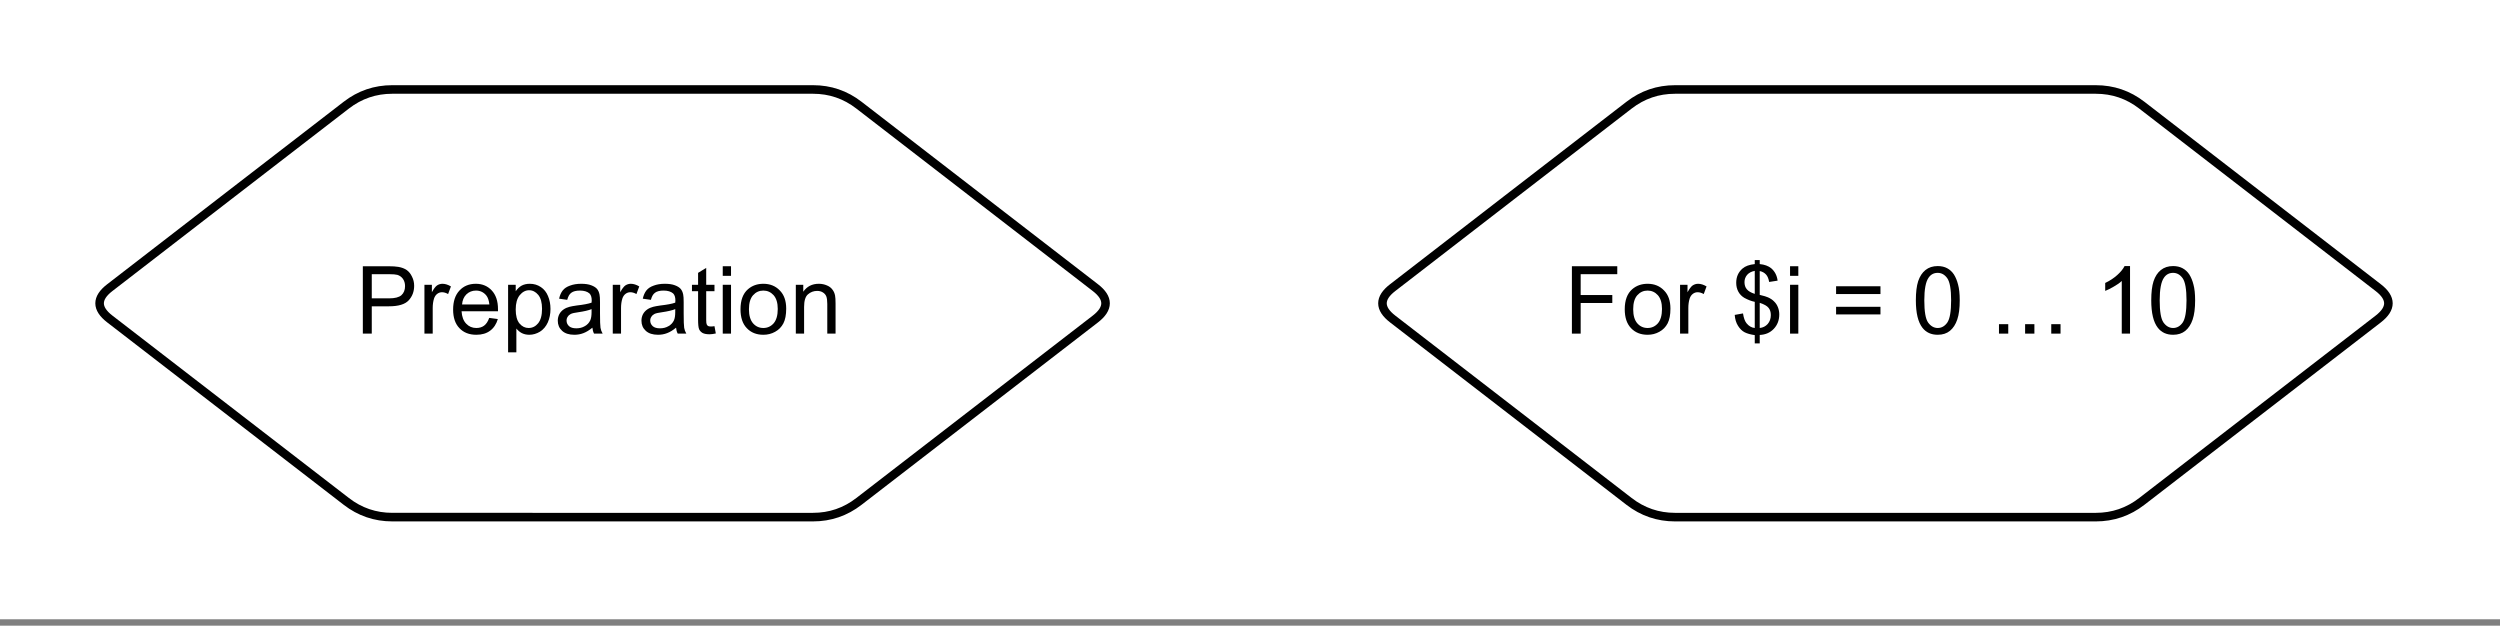 <?xml version="1.0" encoding="UTF-8" standalone="no"?>
<svg
   width="235.92pt"
   height="59.04pt"
   viewBox="0 0 235.92 59.04"
   version="1.1"
   id="svg140"
   xmlns:xlink="http://www.w3.org/1999/xlink"
   xmlns="http://www.w3.org/2000/svg"
   xmlns:svg="http://www.w3.org/2000/svg">
  <rect x="0" y="0" width="235.92" height="59.04" fill="#808080" stroke="none"/>
  <defs
     id="defs62">
    <g
       id="g51">
      <g
         id="glyph-0-0">
        <path
           d="M 1.109 0 L 1.109 -5.547 L 5.547 -5.547 L 5.547 0 Z M 1.25 -0.141 L 5.406 -0.141 L 5.406 -5.406 L 1.25 -5.406 Z M 1.25 -0.141 "
           id="path2" />
      </g>
      <g
         id="glyph-0-1">
        <path
           d="M 0.688 0 L 0.688 -6.359 L 3.078 -6.359 C 3.504 -6.359 3.828 -6.336 4.047 -6.297 C 4.359 -6.242 4.617 -6.145 4.828 -6 C 5.035 -5.852 5.203 -5.645 5.328 -5.375 C 5.461 -5.113 5.531 -4.828 5.531 -4.516 C 5.531 -3.973 5.359 -3.516 5.016 -3.141 C 4.672 -2.766 4.051 -2.578 3.156 -2.578 L 1.531 -2.578 L 1.531 0 Z M 1.531 -3.328 L 3.172 -3.328 C 3.711 -3.328 4.098 -3.426 4.328 -3.625 C 4.555 -3.832 4.672 -4.117 4.672 -4.484 C 4.672 -4.754 4.602 -4.984 4.469 -5.172 C 4.332 -5.359 4.156 -5.484 3.938 -5.547 C 3.789 -5.586 3.531 -5.609 3.156 -5.609 L 1.531 -5.609 Z M 1.531 -3.328 "
           id="path5" />
      </g>
      <g
         id="glyph-0-2">
        <path
           d="M 0.578 0 L 0.578 -4.609 L 1.281 -4.609 L 1.281 -3.906 C 1.457 -4.227 1.617 -4.441 1.766 -4.547 C 1.922 -4.648 2.094 -4.703 2.281 -4.703 C 2.539 -4.703 2.805 -4.617 3.078 -4.453 L 2.812 -3.734 C 2.613 -3.848 2.422 -3.906 2.234 -3.906 C 2.066 -3.906 1.914 -3.852 1.781 -3.75 C 1.645 -3.645 1.547 -3.5 1.484 -3.312 C 1.398 -3.039 1.359 -2.738 1.359 -2.406 L 1.359 0 Z M 0.578 0 "
           id="path8" />
      </g>
      <g
         id="glyph-0-3">
        <path
           d="M 3.734 -1.484 L 4.547 -1.375 C 4.41 -0.906 4.172 -0.539 3.828 -0.281 C 3.484 -0.02 3.047 0.109 2.516 0.109 C 1.848 0.109 1.316 -0.098 0.922 -0.516 C 0.523 -0.93 0.328 -1.516 0.328 -2.266 C 0.328 -3.035 0.523 -3.633 0.922 -4.062 C 1.316 -4.488 1.832 -4.703 2.469 -4.703 C 3.082 -4.703 3.582 -4.492 3.969 -4.078 C 4.363 -3.66 4.562 -3.07 4.562 -2.312 C 4.562 -2.258 4.562 -2.191 4.562 -2.109 L 1.125 -2.109 C 1.156 -1.598 1.301 -1.207 1.562 -0.938 C 1.82 -0.664 2.141 -0.531 2.516 -0.531 C 2.805 -0.531 3.051 -0.602 3.25 -0.75 C 3.457 -0.906 3.617 -1.148 3.734 -1.484 Z M 1.172 -2.75 L 3.75 -2.75 C 3.707 -3.133 3.609 -3.422 3.453 -3.609 C 3.203 -3.91 2.879 -4.062 2.484 -4.062 C 2.129 -4.062 1.828 -3.941 1.578 -3.703 C 1.336 -3.461 1.203 -3.145 1.172 -2.75 Z M 1.172 -2.75 "
           id="path11" />
      </g>
      <g
         id="glyph-0-4">
        <path
           d="M 0.578 1.766 L 0.578 -4.609 L 1.297 -4.609 L 1.297 -4 C 1.461 -4.238 1.648 -4.414 1.859 -4.531 C 2.078 -4.645 2.332 -4.703 2.625 -4.703 C 3.02 -4.703 3.367 -4.598 3.672 -4.391 C 3.973 -4.191 4.195 -3.91 4.344 -3.547 C 4.5 -3.18 4.578 -2.773 4.578 -2.328 C 4.578 -1.859 4.492 -1.438 4.328 -1.062 C 4.16 -0.688 3.914 -0.395 3.594 -0.188 C 3.27 0.008 2.93 0.109 2.578 0.109 C 2.316 0.109 2.082 0.055 1.875 -0.047 C 1.664 -0.16 1.492 -0.305 1.359 -0.484 L 1.359 1.766 Z M 1.297 -2.281 C 1.297 -1.688 1.414 -1.242 1.656 -0.953 C 1.895 -0.672 2.18 -0.531 2.516 -0.531 C 2.867 -0.531 3.164 -0.676 3.406 -0.969 C 3.656 -1.27 3.781 -1.727 3.781 -2.344 C 3.781 -2.926 3.66 -3.363 3.422 -3.656 C 3.18 -3.945 2.895 -4.094 2.562 -4.094 C 2.227 -4.094 1.93 -3.938 1.672 -3.625 C 1.422 -3.312 1.297 -2.863 1.297 -2.281 Z M 1.297 -2.281 "
           id="path14" />
      </g>
      <g
         id="glyph-0-5">
        <path
           d="M 3.594 -0.562 C 3.301 -0.32 3.02 -0.148 2.75 -0.047 C 2.488 0.055 2.203 0.109 1.891 0.109 C 1.391 0.109 1.004 -0.016 0.734 -0.266 C 0.461 -0.516 0.328 -0.832 0.328 -1.219 C 0.328 -1.438 0.375 -1.641 0.469 -1.828 C 0.57 -2.016 0.707 -2.164 0.875 -2.281 C 1.039 -2.395 1.227 -2.477 1.438 -2.531 C 1.594 -2.57 1.82 -2.613 2.125 -2.656 C 2.758 -2.727 3.223 -2.816 3.516 -2.922 C 3.523 -3.023 3.531 -3.094 3.531 -3.125 C 3.531 -3.438 3.457 -3.66 3.312 -3.797 C 3.102 -3.973 2.805 -4.062 2.422 -4.062 C 2.055 -4.062 1.785 -3.992 1.609 -3.859 C 1.43 -3.734 1.301 -3.508 1.219 -3.188 L 0.453 -3.297 C 0.523 -3.617 0.641 -3.879 0.797 -4.078 C 0.953 -4.273 1.18 -4.426 1.484 -4.531 C 1.785 -4.645 2.133 -4.703 2.531 -4.703 C 2.926 -4.703 3.242 -4.656 3.484 -4.562 C 3.734 -4.469 3.914 -4.352 4.031 -4.219 C 4.145 -4.082 4.223 -3.906 4.266 -3.688 C 4.297 -3.551 4.312 -3.312 4.312 -2.969 L 4.312 -1.922 C 4.312 -1.203 4.328 -0.742 4.359 -0.547 C 4.391 -0.359 4.457 -0.176 4.562 0 L 3.75 0 C 3.664 -0.164 3.613 -0.352 3.594 -0.562 Z M 3.516 -2.312 C 3.234 -2.195 2.812 -2.098 2.25 -2.016 C 1.926 -1.973 1.695 -1.922 1.562 -1.859 C 1.438 -1.797 1.336 -1.707 1.266 -1.594 C 1.191 -1.488 1.156 -1.367 1.156 -1.234 C 1.156 -1.023 1.234 -0.848 1.391 -0.703 C 1.547 -0.566 1.773 -0.5 2.078 -0.5 C 2.379 -0.5 2.645 -0.566 2.875 -0.703 C 3.113 -0.836 3.285 -1.02 3.391 -1.25 C 3.473 -1.426 3.516 -1.688 3.516 -2.031 Z M 3.516 -2.312 "
           id="path17" />
      </g>
      <g
         id="glyph-0-6">
        <path
           d="M 2.281 -0.703 L 2.406 -0.016 C 2.188 0.035 1.988 0.062 1.812 0.062 C 1.531 0.062 1.312 0.02 1.156 -0.062 C 1 -0.156 0.891 -0.273 0.828 -0.422 C 0.766 -0.566 0.734 -0.875 0.734 -1.344 L 0.734 -4 L 0.156 -4 L 0.156 -4.609 L 0.734 -4.609 L 0.734 -5.734 L 1.5 -6.203 L 1.5 -4.609 L 2.281 -4.609 L 2.281 -4 L 1.5 -4 L 1.5 -1.297 C 1.5 -1.078 1.516 -0.938 1.547 -0.875 C 1.578 -0.812 1.617 -0.758 1.672 -0.719 C 1.734 -0.688 1.828 -0.672 1.953 -0.672 C 2.035 -0.672 2.145 -0.68 2.281 -0.703 Z M 2.281 -0.703 "
           id="path20" />
      </g>
      <g
         id="glyph-0-7">
        <path
           d="M 0.594 -5.453 L 0.594 -6.359 L 1.375 -6.359 L 1.375 -5.453 Z M 0.594 0 L 0.594 -4.609 L 1.375 -4.609 L 1.375 0 Z M 0.594 0 "
           id="path23" />
      </g>
      <g
         id="glyph-0-8">
        <path
           d="M 0.297 -2.297 C 0.297 -3.148 0.531 -3.781 1 -4.188 C 1.395 -4.531 1.879 -4.703 2.453 -4.703 C 3.086 -4.703 3.602 -4.492 4 -4.078 C 4.406 -3.672 4.609 -3.098 4.609 -2.359 C 4.609 -1.773 4.52 -1.312 4.344 -0.969 C 4.164 -0.625 3.906 -0.359 3.562 -0.172 C 3.227 0.016 2.859 0.109 2.453 0.109 C 1.805 0.109 1.285 -0.098 0.891 -0.516 C 0.492 -0.93 0.297 -1.523 0.297 -2.297 Z M 1.094 -2.297 C 1.094 -1.711 1.223 -1.27 1.484 -0.969 C 1.742 -0.676 2.066 -0.531 2.453 -0.531 C 2.836 -0.531 3.16 -0.676 3.422 -0.969 C 3.68 -1.27 3.812 -1.723 3.812 -2.328 C 3.812 -2.898 3.68 -3.332 3.422 -3.625 C 3.16 -3.914 2.836 -4.062 2.453 -4.062 C 2.066 -4.062 1.742 -3.914 1.484 -3.625 C 1.223 -3.332 1.094 -2.891 1.094 -2.297 Z M 1.094 -2.297 "
           id="path26" />
      </g>
      <g
         id="glyph-0-9">
        <path
           d="M 0.578 0 L 0.578 -4.609 L 1.281 -4.609 L 1.281 -3.953 C 1.625 -4.453 2.113 -4.703 2.75 -4.703 C 3.031 -4.703 3.285 -4.648 3.516 -4.547 C 3.742 -4.453 3.914 -4.32 4.031 -4.156 C 4.156 -4 4.238 -3.812 4.281 -3.594 C 4.312 -3.445 4.328 -3.191 4.328 -2.828 L 4.328 0 L 3.547 0 L 3.547 -2.797 C 3.547 -3.117 3.516 -3.359 3.453 -3.516 C 3.391 -3.672 3.281 -3.797 3.125 -3.891 C 2.977 -3.984 2.801 -4.031 2.594 -4.031 C 2.258 -4.031 1.969 -3.922 1.719 -3.703 C 1.477 -3.492 1.359 -3.098 1.359 -2.516 L 1.359 0 Z M 0.578 0 "
           id="path29" />
      </g>
      <g
         id="glyph-0-10">
        <path
           d="M 0.734 0 L 0.734 -6.359 L 5.016 -6.359 L 5.016 -5.609 L 1.562 -5.609 L 1.562 -3.641 L 4.547 -3.641 L 4.547 -2.891 L 1.562 -2.891 L 1.562 0 Z M 0.734 0 "
           id="path32" />
      </g>
      <g
         id="glyph-0-11" />
      <g
         id="glyph-0-12">
        <path
           d="M 2.203 0.922 L 2.203 0.141 C 1.816 0.086 1.5 0 1.25 -0.125 C 1.008 -0.25 0.801 -0.453 0.625 -0.734 C 0.445 -1.016 0.344 -1.359 0.312 -1.766 L 1.094 -1.906 C 1.156 -1.488 1.266 -1.18 1.422 -0.984 C 1.641 -0.711 1.898 -0.562 2.203 -0.531 L 2.203 -3 C 1.891 -3.062 1.562 -3.188 1.219 -3.375 C 0.977 -3.52 0.789 -3.711 0.656 -3.953 C 0.52 -4.203 0.453 -4.484 0.453 -4.797 C 0.453 -5.348 0.648 -5.797 1.047 -6.141 C 1.305 -6.367 1.691 -6.508 2.203 -6.562 L 2.203 -6.938 L 2.672 -6.938 L 2.672 -6.562 C 3.117 -6.52 3.477 -6.391 3.75 -6.172 C 4.094 -5.879 4.297 -5.488 4.359 -5 L 3.562 -4.875 C 3.508 -5.188 3.41 -5.422 3.266 -5.578 C 3.117 -5.742 2.922 -5.852 2.672 -5.906 L 2.672 -3.656 C 3.066 -3.562 3.328 -3.484 3.453 -3.422 C 3.691 -3.316 3.883 -3.188 4.031 -3.031 C 4.188 -2.883 4.305 -2.703 4.391 -2.484 C 4.473 -2.273 4.516 -2.051 4.516 -1.812 C 4.516 -1.27 4.344 -0.816 4 -0.453 C 3.656 -0.086 3.211 0.102 2.672 0.125 L 2.672 0.922 Z M 2.203 -5.922 C 1.898 -5.867 1.66 -5.742 1.484 -5.547 C 1.316 -5.348 1.234 -5.117 1.234 -4.859 C 1.234 -4.586 1.305 -4.363 1.453 -4.188 C 1.598 -4.008 1.848 -3.863 2.203 -3.75 Z M 2.672 -0.531 C 2.973 -0.562 3.223 -0.688 3.422 -0.906 C 3.617 -1.133 3.719 -1.414 3.719 -1.75 C 3.719 -2.039 3.645 -2.27 3.5 -2.438 C 3.363 -2.613 3.086 -2.77 2.672 -2.906 Z M 2.672 -0.531 "
           id="path36" />
      </g>
      <g
         id="glyph-0-13">
        <path
           d="M 4.688 -3.734 L 0.5 -3.734 L 0.5 -4.469 L 4.688 -4.469 Z M 4.688 -1.812 L 0.5 -1.812 L 0.5 -2.531 L 4.688 -2.531 Z M 4.688 -1.812 "
           id="path39" />
      </g>
      <g
         id="glyph-0-14">
        <path
           d="M 0.375 -3.141 C 0.375 -3.891 0.445 -4.492 0.594 -4.953 C 0.75 -5.41 0.977 -5.758 1.281 -6 C 1.594 -6.25 1.977 -6.375 2.438 -6.375 C 2.781 -6.375 3.078 -6.305 3.328 -6.172 C 3.586 -6.035 3.801 -5.836 3.969 -5.578 C 4.133 -5.316 4.266 -5 4.359 -4.625 C 4.461 -4.258 4.516 -3.766 4.516 -3.141 C 4.516 -2.391 4.438 -1.785 4.281 -1.328 C 4.125 -0.867 3.895 -0.516 3.594 -0.266 C 3.289 -0.016 2.906 0.109 2.438 0.109 C 1.82 0.109 1.344 -0.109 1 -0.547 C 0.582 -1.078 0.375 -1.941 0.375 -3.141 Z M 1.172 -3.141 C 1.172 -2.086 1.289 -1.391 1.531 -1.047 C 1.781 -0.703 2.082 -0.531 2.438 -0.531 C 2.801 -0.531 3.102 -0.703 3.344 -1.047 C 3.582 -1.398 3.703 -2.098 3.703 -3.141 C 3.703 -4.18 3.582 -4.875 3.344 -5.219 C 3.102 -5.562 2.801 -5.734 2.438 -5.734 C 2.07 -5.734 1.785 -5.582 1.578 -5.281 C 1.305 -4.895 1.172 -4.18 1.172 -3.141 Z M 1.172 -3.141 "
           id="path42" />
      </g>
      <g
         id="glyph-0-15">
        <path
           d="M 0.812 0 L 0.812 -0.891 L 1.688 -0.891 L 1.688 0 Z M 0.812 0 "
           id="path45" />
      </g>
      <g
         id="glyph-0-16">
        <path
           d="M 3.312 0 L 2.531 0 L 2.531 -4.969 C 2.344 -4.789 2.094 -4.613 1.781 -4.438 C 1.477 -4.258 1.207 -4.125 0.969 -4.031 L 0.969 -4.781 C 1.406 -4.988 1.785 -5.238 2.109 -5.531 C 2.43 -5.82 2.66 -6.102 2.797 -6.375 L 3.312 -6.375 Z M 3.312 0 "
           id="path48" />
      </g>
    </g>
    <clipPath
       id="clip-0">
      <path
         clip-rule="nonzero"
         d="M 0 0 L 235.922 0 L 235.922 58.438 L 0 58.438 Z M 0 0 "
         id="path53" />
    </clipPath>
    <clipPath
       id="clip-1">
      <path
         clip-rule="nonzero"
         d="M 0 0 L 116 0 L 116 57.688 L 0 57.688 Z M 0 0 "
         id="path56" />
    </clipPath>
    <clipPath
       id="clip-2">
      <path
         clip-rule="nonzero"
         d="M 119 0 L 235.922 0 L 235.922 57.688 L 119 57.688 Z M 119 0 "
         id="path59" />
    </clipPath>
  </defs>
  <g
     clip-path="url(#clip-0)"
     id="g66">
    <path
       fill-rule="nonzero"
       fill="#ffffff"
       fill-opacity="1"
       d="M 0,0 H 236 V 58.438 H 0 Z m 0,0"
       id="path64" />
  </g>
  <path
     fill-rule="nonzero"
     fill="rgb(100%, 100%, 100%)"
     fill-opacity="1"
     d="M 21.523 18.535 L 32.688 9.926 C 33.965 8.938 35.414 8.445 37.027 8.445 L 76.742 8.445 C 78.355 8.445 79.801 8.938 81.078 9.926 L 103.398 27.152 C 104.676 28.137 104.676 29.121 103.398 30.109 L 81.078 47.328 C 79.801 48.316 78.355 48.812 76.742 48.812 L 37.027 48.812 C 35.414 48.812 33.965 48.316 32.688 47.328 L 10.363 30.109 C 9.082 29.121 9.082 28.137 10.363 27.152 Z M 21.523 18.535 "
     id="path68" />
  <g
     clip-path="url(#clip-1)"
     id="g72">
    <path
       fill="none"
       stroke-width="1.08"
       stroke-linecap="butt"
       stroke-linejoin="miter"
       stroke="#000000"
       stroke-opacity="1"
       stroke-miterlimit="10"
       d="M 28.228,24.24 43.13,12.748 c 1.705,-1.319 3.639,-1.976 5.793,-1.976 h 53.009 c 2.153,0 4.082,0.657 5.787,1.976 l 29.792,22.993 c 1.705,1.314 1.705,2.628 0,3.947 l -29.792,22.983 c -1.705,1.319 -3.634,1.981 -5.787,1.981 H 48.922 c -2.153,0 -4.088,-0.662 -5.793,-1.981 L 13.332,39.688 c -1.71,-1.319 -1.71,-2.633 0,-3.947 z m 0,0"
       transform="matrix(0.749,0,0,0.749,0.375,0.375)"
       id="path70" />
  </g>
  <g
     fill="#000000"
     fill-opacity="1"
     id="g96">
    <use
       xlink:href="#glyph-0-1"
       x="33.552"
       y="31.483"
       id="use74" />
    <use
       xlink:href="#glyph-0-2"
       x="39.475"
       y="31.483"
       id="use76" />
    <use
       xlink:href="#glyph-0-3"
       x="42.432"
       y="31.483"
       id="use78" />
    <use
       xlink:href="#glyph-0-4"
       x="47.37"
       y="31.483"
       id="use80" />
    <use
       xlink:href="#glyph-0-5"
       x="52.309"
       y="31.483"
       id="use82" />
    <use
       xlink:href="#glyph-0-2"
       x="57.247"
       y="31.483"
       id="use84" />
    <use
       xlink:href="#glyph-0-5"
       x="60.205"
       y="31.483"
       id="use86" />
    <use
       xlink:href="#glyph-0-6"
       x="65.143"
       y="31.483"
       id="use88" />
    <use
       xlink:href="#glyph-0-7"
       x="67.61"
       y="31.483"
       id="use90" />
    <use
       xlink:href="#glyph-0-8"
       x="69.583"
       y="31.483"
       id="use92" />
    <use
       xlink:href="#glyph-0-9"
       x="74.522"
       y="31.483"
       id="use94" />
  </g>
  <path
     fill-rule="nonzero"
     fill="rgb(100%, 100%, 100%)"
     fill-opacity="1"
     d="M 142.613 18.535 L 153.773 9.926 C 155.055 8.938 156.5 8.445 158.113 8.445 L 197.828 8.445 C 199.445 8.445 200.895 8.938 202.172 9.926 L 224.492 27.152 C 225.77 28.137 225.77 29.121 224.492 30.109 L 202.172 47.328 C 200.895 48.316 199.445 48.812 197.828 48.812 L 158.113 48.812 C 156.5 48.812 155.055 48.316 153.773 47.328 L 131.457 30.109 C 130.176 29.121 130.176 28.137 131.457 27.152 Z M 142.613 18.535 "
     id="path98" />
  <g
     clip-path="url(#clip-2)"
     id="g102">
    <path
       fill="none"
       stroke-width="1.08"
       stroke-linecap="butt"
       stroke-linejoin="miter"
       stroke="#000000"
       stroke-opacity="1"
       stroke-miterlimit="10"
       d="m 189.852,24.24 14.896,-11.491 c 1.71,-1.319 3.639,-1.976 5.793,-1.976 h 53.009 c 2.159,0 4.093,0.657 5.798,1.976 l 29.792,22.993 c 1.705,1.314 1.705,2.628 0,3.947 l -29.792,22.983 c -1.705,1.319 -3.639,1.981 -5.798,1.981 h -53.009 c -2.153,0 -4.082,-0.662 -5.793,-1.981 L 174.962,39.688 c -1.71,-1.319 -1.71,-2.633 0,-3.947 z m 0,0"
       transform="matrix(0.749,0,0,0.749,0.375,0.375)"
       id="path100" />
  </g>
  <g
     fill="#000000"
     fill-opacity="1"
     id="g138">
    <use
       xlink:href="#glyph-0-10"
       x="147.603"
       y="31.483"
       id="use104" />
    <use
       xlink:href="#glyph-0-8"
       x="153.027"
       y="31.483"
       id="use106" />
    <use
       xlink:href="#glyph-0-2"
       x="157.966"
       y="31.483"
       id="use108" />
    <use
       xlink:href="#glyph-0-11"
       x="160.923"
       y="31.483"
       id="use110" />
    <use
       xlink:href="#glyph-0-12"
       x="163.39"
       y="31.483"
       id="use112" />
    <use
       xlink:href="#glyph-0-7"
       x="168.329"
       y="31.483"
       id="use114" />
    <use
       xlink:href="#glyph-0-11"
       x="170.301"
       y="31.483"
       id="use116" />
    <use
       xlink:href="#glyph-0-13"
       x="172.768"
       y="31.483"
       id="use118" />
    <use
       xlink:href="#glyph-0-11"
       x="177.954"
       y="31.483"
       id="use120" />
    <use
       xlink:href="#glyph-0-14"
       x="180.421"
       y="31.483"
       id="use122" />
    <use
       xlink:href="#glyph-0-11"
       x="185.36"
       y="31.483"
       id="use124" />
    <use
       xlink:href="#glyph-0-15"
       x="187.827"
       y="31.483"
       id="use126" />
    <use
       xlink:href="#glyph-0-15"
       x="190.294"
       y="31.483"
       id="use128" />
    <use
       xlink:href="#glyph-0-15"
       x="192.761"
       y="31.483"
       id="use130" />
    <use
       xlink:href="#glyph-0-11"
       x="195.228"
       y="31.483"
       id="use132" />
    <use
       xlink:href="#glyph-0-16"
       x="197.695"
       y="31.483"
       id="use134" />
    <use
       xlink:href="#glyph-0-14"
       x="202.634"
       y="31.483"
       id="use136" />
  </g>
</svg>
